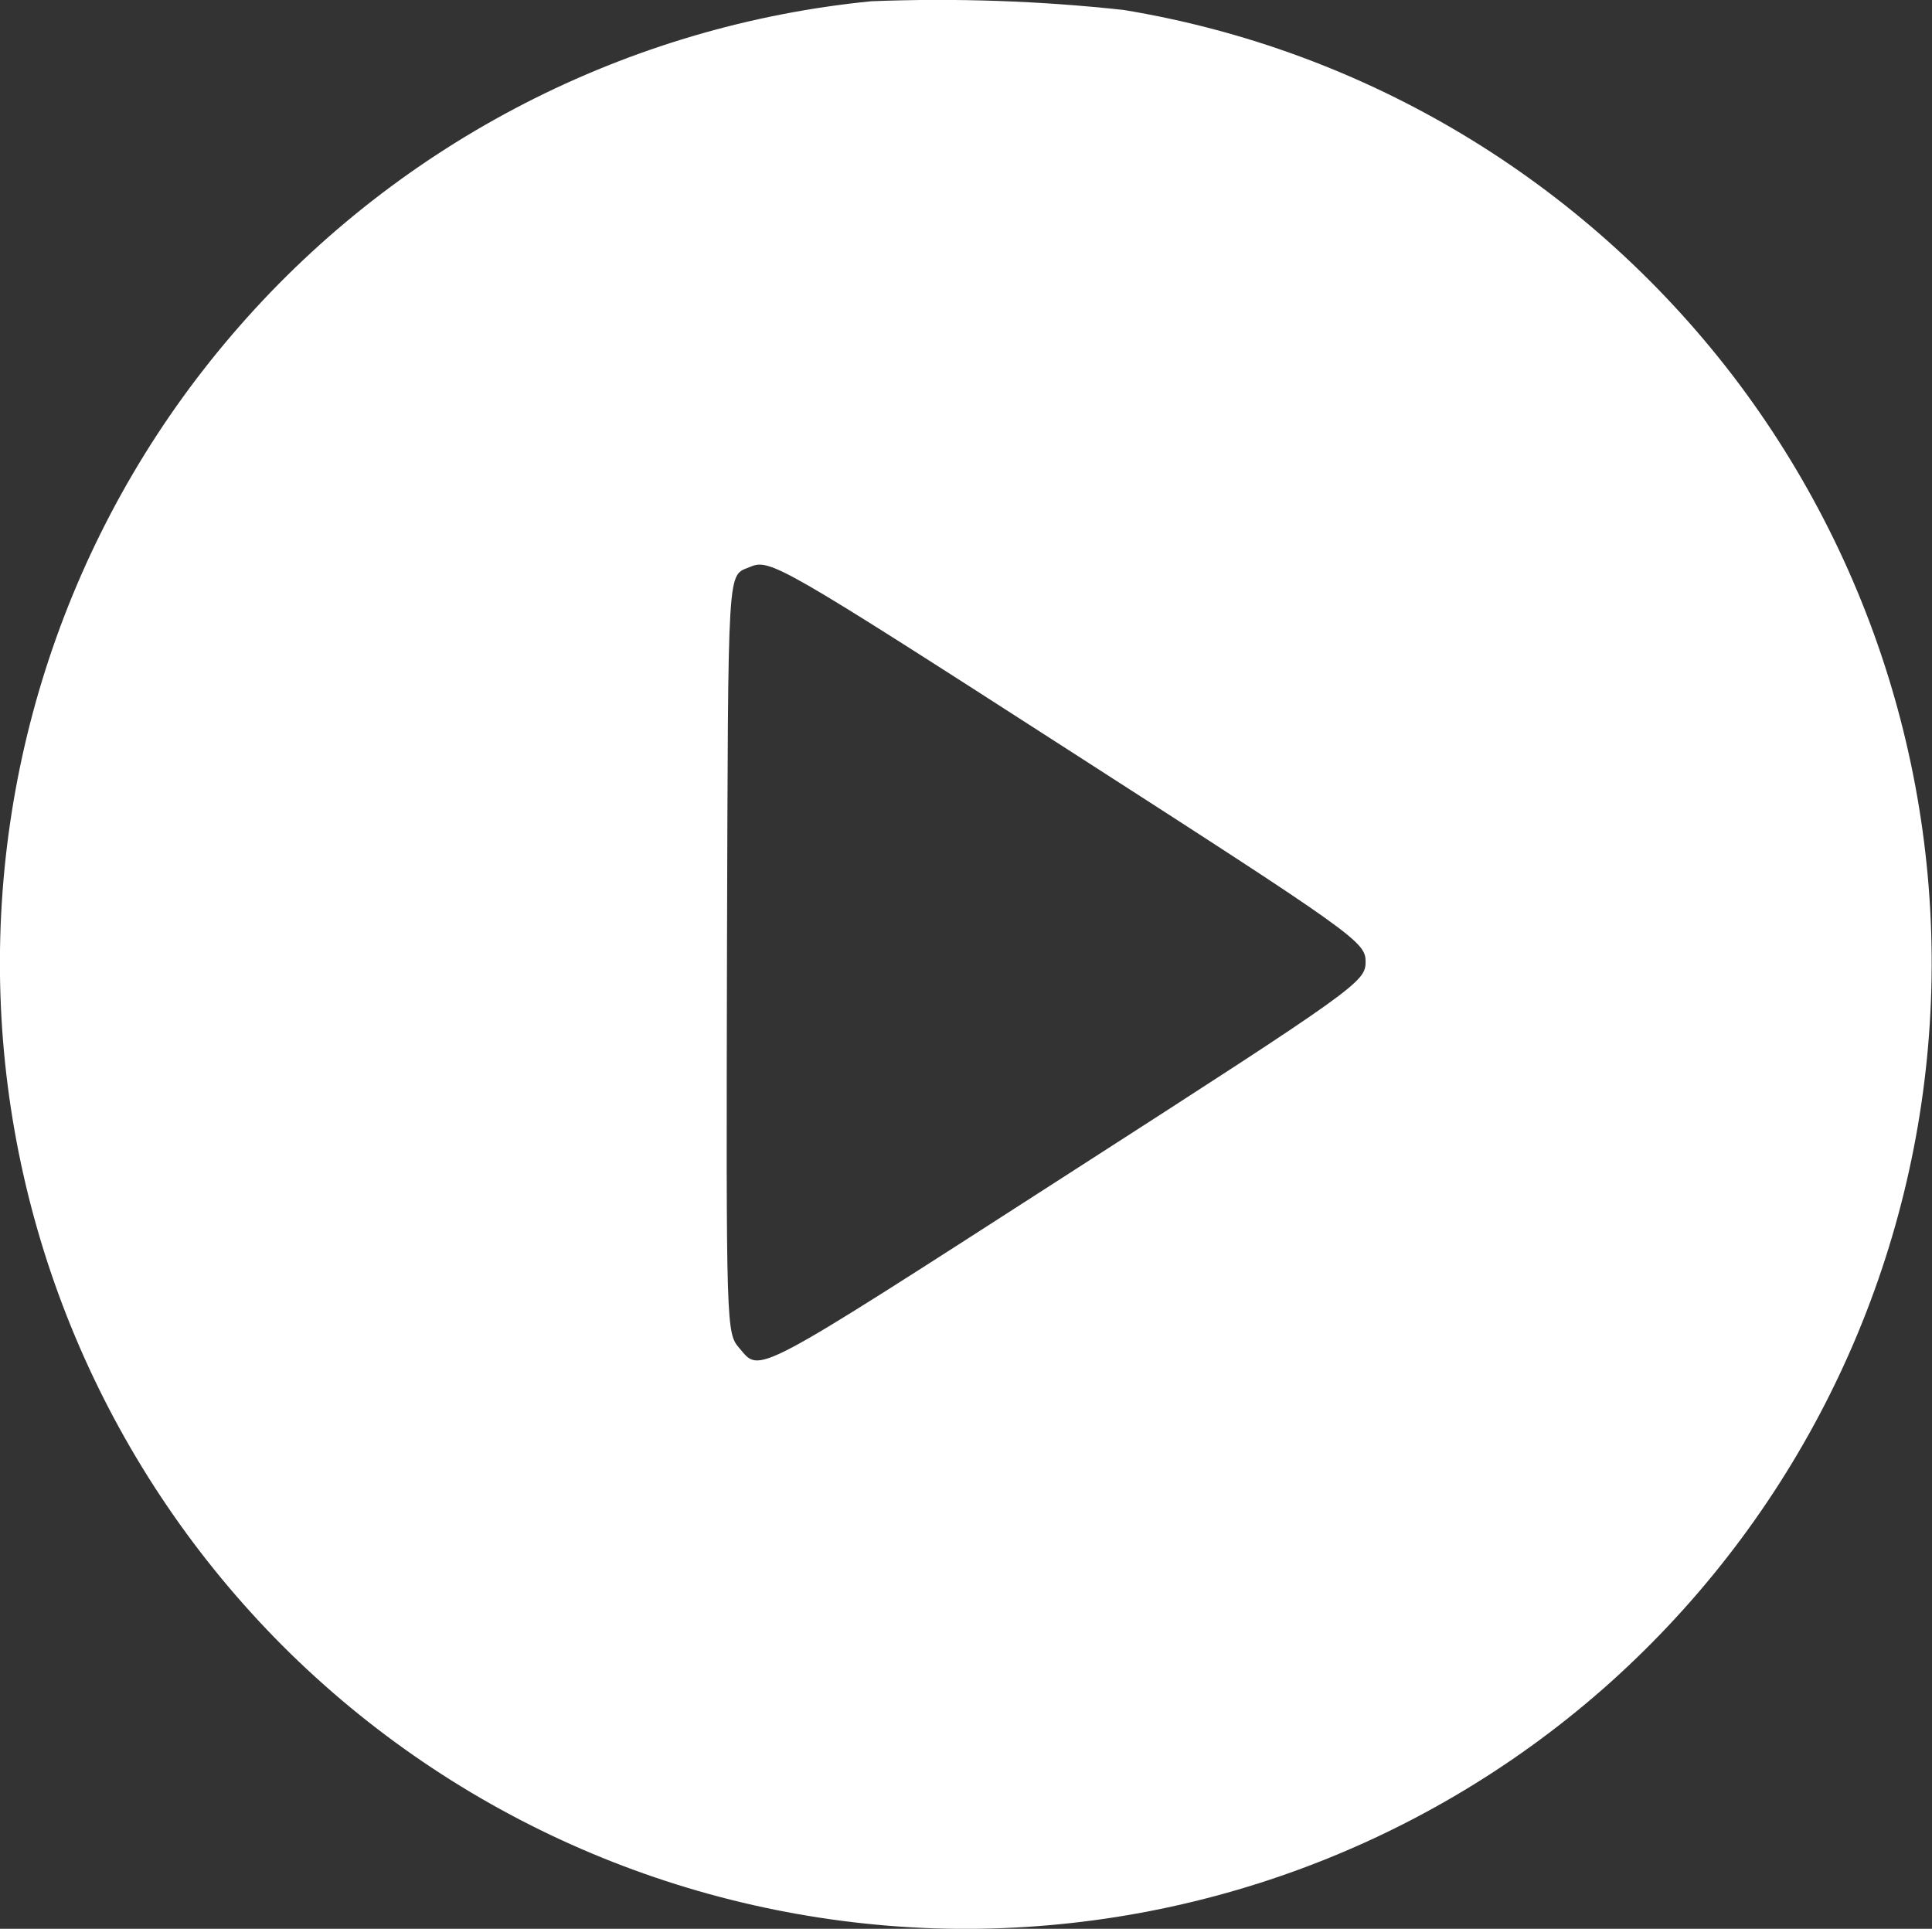 <?xml version="1.0" encoding="utf-8"?>
<!-- Generator: Adobe Illustrator 24.2.1, SVG Export Plug-In . SVG Version: 6.00 Build 0)  -->
<svg version="1.1" id="Layer_1" xmlns="http://www.w3.org/2000/svg" xmlns:xlink="http://www.w3.org/1999/xlink" x="0px" y="0px"
	 viewBox="0 0 46.56 46.48" style="enable-background:new 0 0 46.56 46.48;" xml:space="preserve">
<rect x="0" y="0" width="46.56" height="46.48" fill="#333333" stroke="none"/>
<style type="text/css">
	.st0{fill-rule:evenodd;clip-rule:evenodd;}
	.st1{fill:#FFFFFF;}
	.st2{fill:url(#SVGID_1_);}
	.st3{fill:url(#SVGID_2_);}
	.st4{fill:url(#SVGID_3_);}
	.st5{clip-path:url(#SVGID_5_);}
	.st6{fill:none;stroke:#000000;stroke-width:2;stroke-linecap:round;}
	.st7{fill:url(#SVGID_6_);}
	.st8{fill:url(#SVGID_7_);}
	.st9{fill:#FBFCFD;}
	.st10{fill:#C378B2;}
	.st11{fill-rule:evenodd;clip-rule:evenodd;fill:#FFFFFF;}
	.st12{fill:#F5A43C;}
	.st13{fill:#69C7BE;}
	.st14{fill:#459AD4;}
	.st15{fill:#F15F28;}
	.st16{opacity:0.1;fill:#6080A0;enable-background:new    ;}
	.st17{fill:#445AA8;}
	.st18{fill:#F04F50;}
	.st19{fill:#49BA76;}
	.st20{fill:#F68A3C;}
	.st21{fill:#FFFFFF;stroke:#E4E9F2;}
	.st22{fill:#212455;}
	.st23{opacity:0.3;fill:#212455;enable-background:new    ;}
	.st24{fill:none;stroke:#F37C46;stroke-width:3;}
	.st25{opacity:0.56;fill:url(#SVGID_8_);enable-background:new    ;}
	.st26{fill:url(#SVGID_9_);}
	.st27{opacity:0.3;fill:#F5A43C;enable-background:new    ;}
	.st28{fill:#252849;}
	.st29{fill:#805EA8;}
	.st30{fill:url(#SVGID_10_);}
	.st31{fill-rule:evenodd;clip-rule:evenodd;fill:#2C7ABF;}
	.st32{fill:#FFFFFF;stroke:#D9DFF1;}
	.st33{fill:#F4F5F6;}
	.st34{fill:#2C7ABF;}
	.st35{fill:#F8991D;}
	.st36{fill:#EC2027;}
	.st37{fill:url(#SVGID_11_);}
	.st38{fill:url(#SVGID_12_);}
	.st39{fill:url(#SVGID_13_);}
	.st40{fill:#C478B2;}
	.st41{fill:#469AD4;}
	.st42{fill:url(#SVGID_14_);}
	.st43{opacity:0.25;}
	.st44{opacity:0.7;fill:#FFFFFF;enable-background:new    ;}
	.st45{fill:url(#SVGID_15_);}
	.st46{opacity:0.56;fill:url(#SVGID_16_);enable-background:new    ;}
	.st47{opacity:0.3;fill:#111131;enable-background:new    ;}
	.st48{fill-rule:evenodd;clip-rule:evenodd;fill:#111131;}
</style>
<g>
	<path class="st11" d="M21,0.03C15.12,0.61,9.67,3.41,5.78,7.85c-3.9,4.44-5.96,10.2-5.77,16.11c0.19,5.91,2.63,11.52,6.8,15.7
		c4.18,4.18,9.79,6.61,15.7,6.81c5.91,0.19,11.67-1.87,16.11-5.76c4.44-3.9,7.24-9.34,7.82-15.22c0.58-5.88-1.1-11.76-4.69-16.45
		c-3.6-4.69-8.84-7.84-14.67-8.8C25.06,0.02,23.03-0.05,21,0.03z M25.76,18.08c6.95,4.47,7.15,4.62,7.15,5.1s-0.2,0.63-7.15,5.1
		c-7.69,4.95-7.43,4.81-7.94,4.21c-0.32-0.37-0.32-0.44-0.3-9.63c0.03-9.46,0-8.96,0.56-9.2C18.55,13.46,18.8,13.6,25.76,18.08"/>
</g>
</svg>
